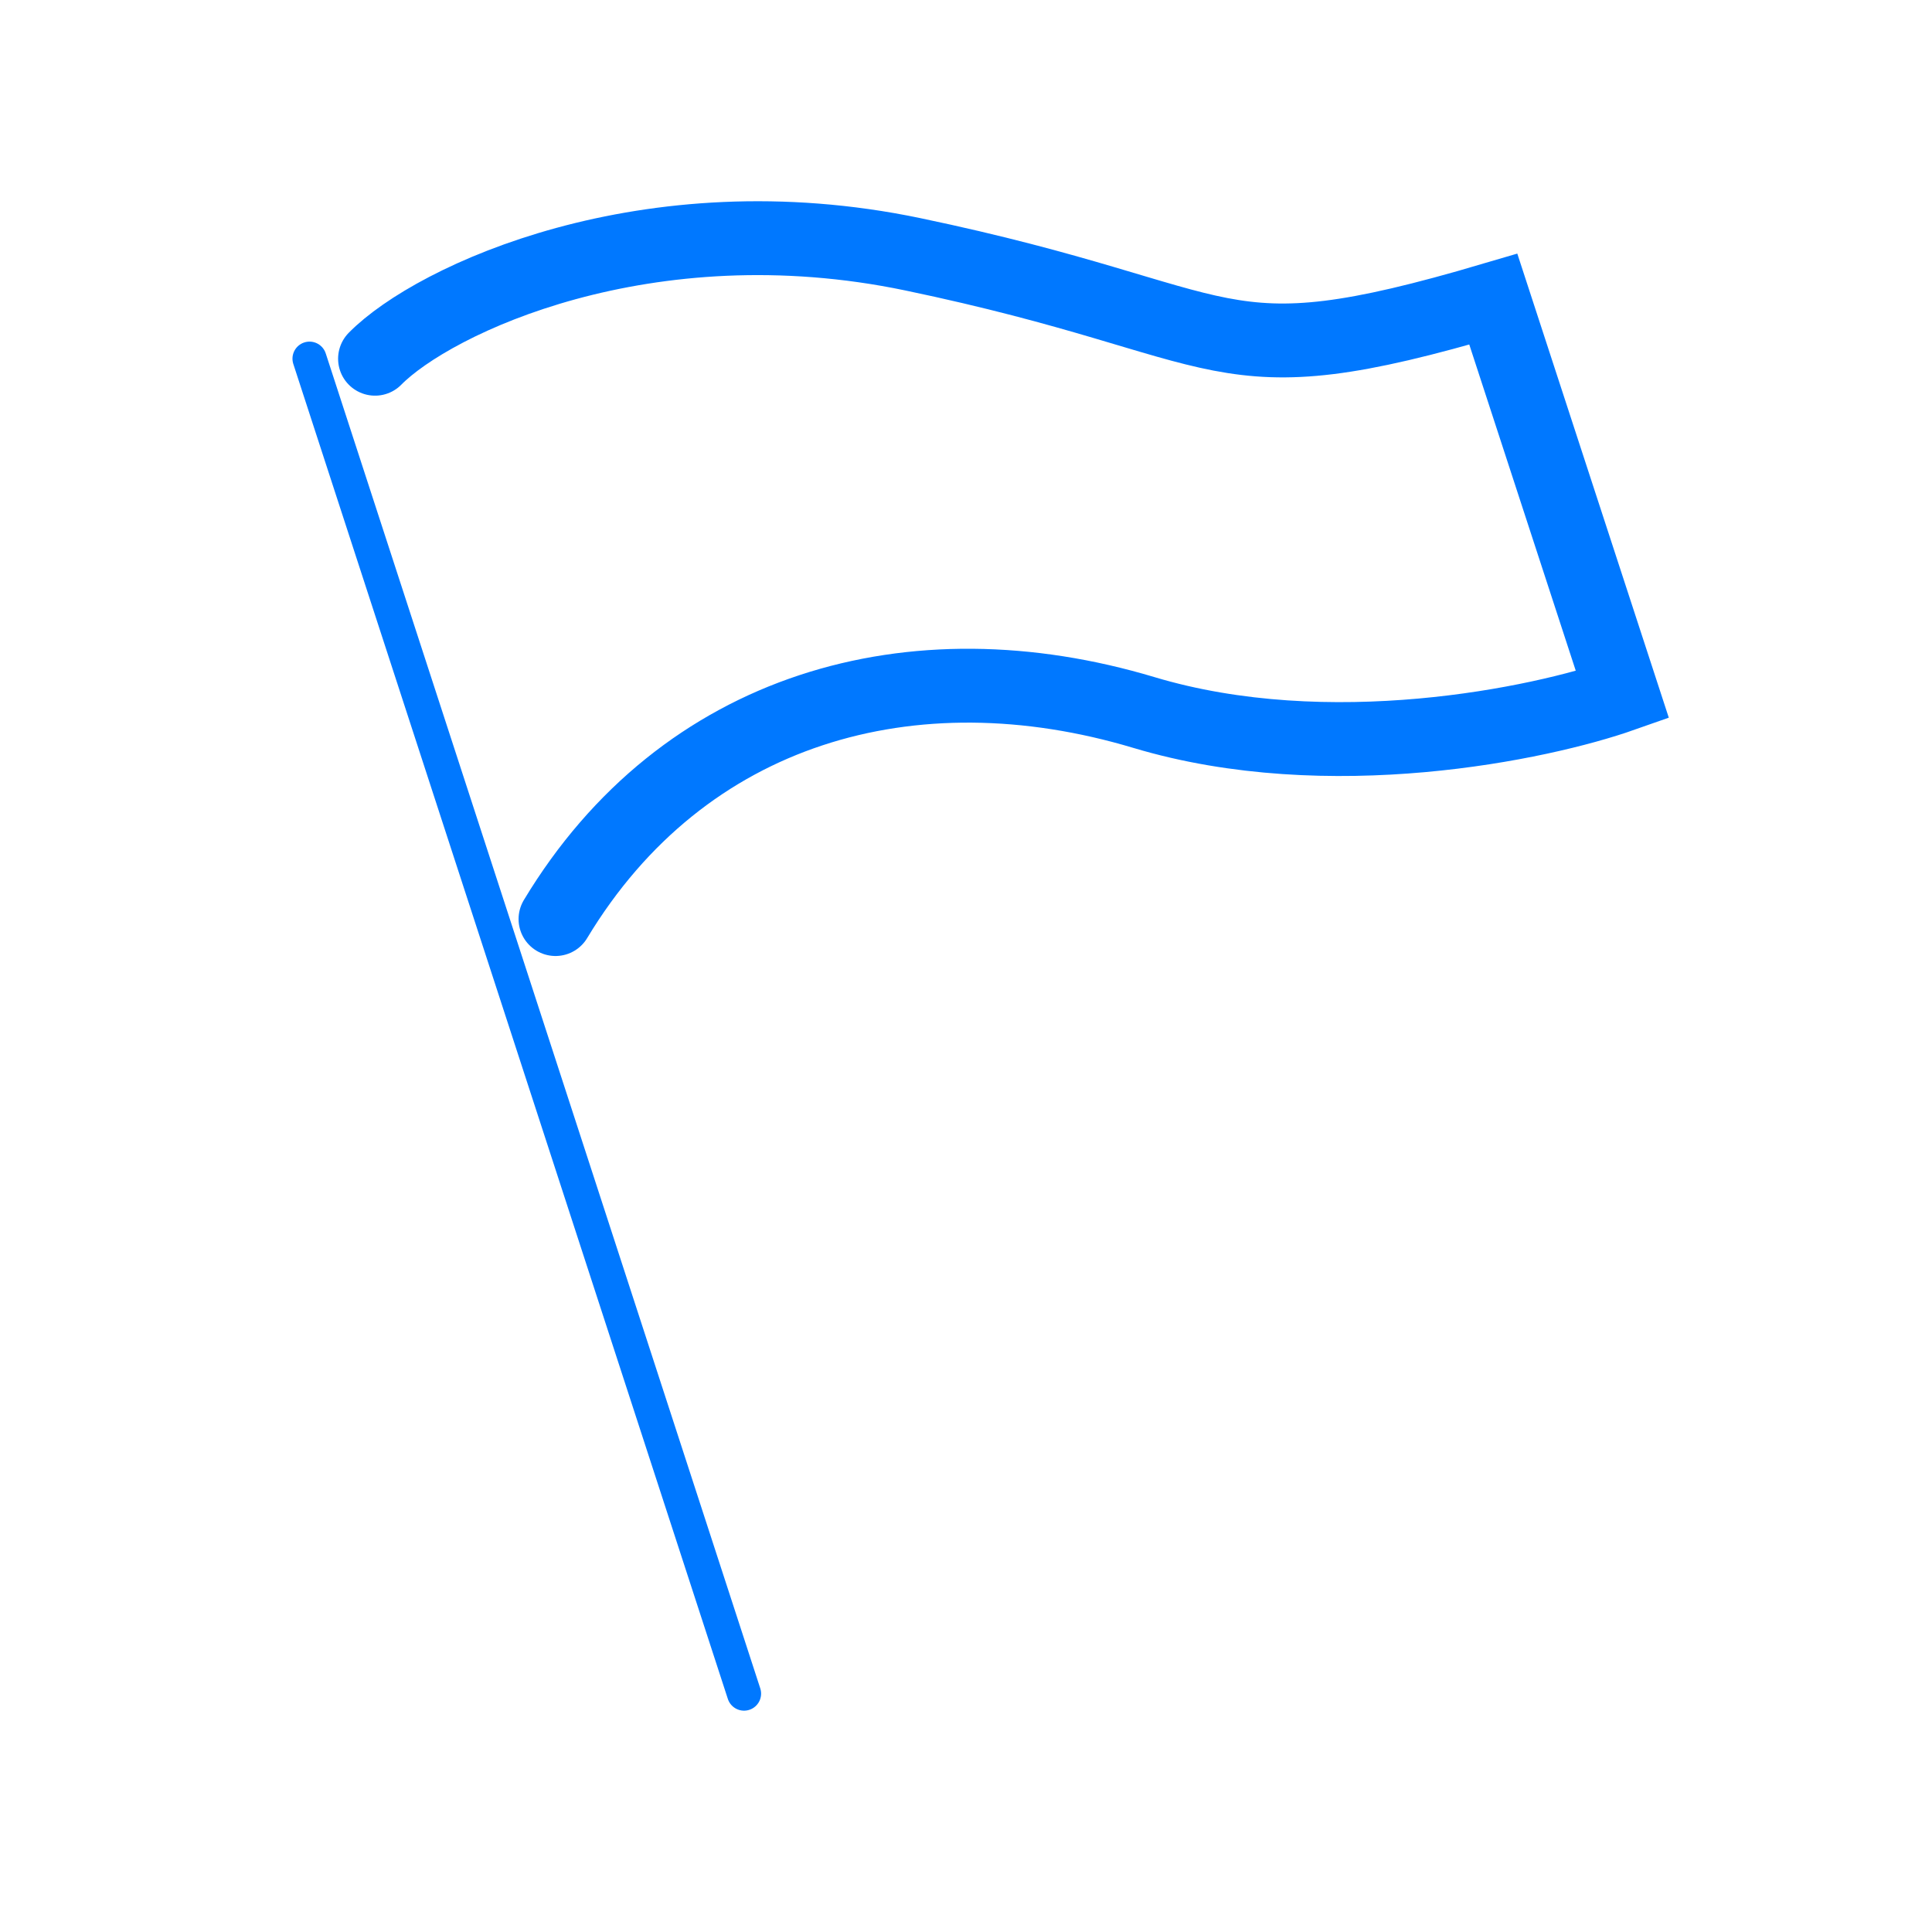 <svg width="34" height="34" viewBox="0 0 34 34" fill="none" xmlns="http://www.w3.org/2000/svg">
<path d="M5.447 6.312L13.094 29.805" stroke="#0078FF" stroke-width="0.6" stroke-linecap="round"/>
<path d="M6.6 6.313C7.629 5.269 11.393 3.5 16.063 4.475C21.901 5.694 21.255 6.748 26.28 5.265L28.553 12.228C27.102 12.739 23.385 13.515 20.131 12.539C16.063 11.319 12.025 12.441 9.776 16.174" stroke="#0078FF" stroke-width="1.3" stroke-linecap="round"/>
</svg>

